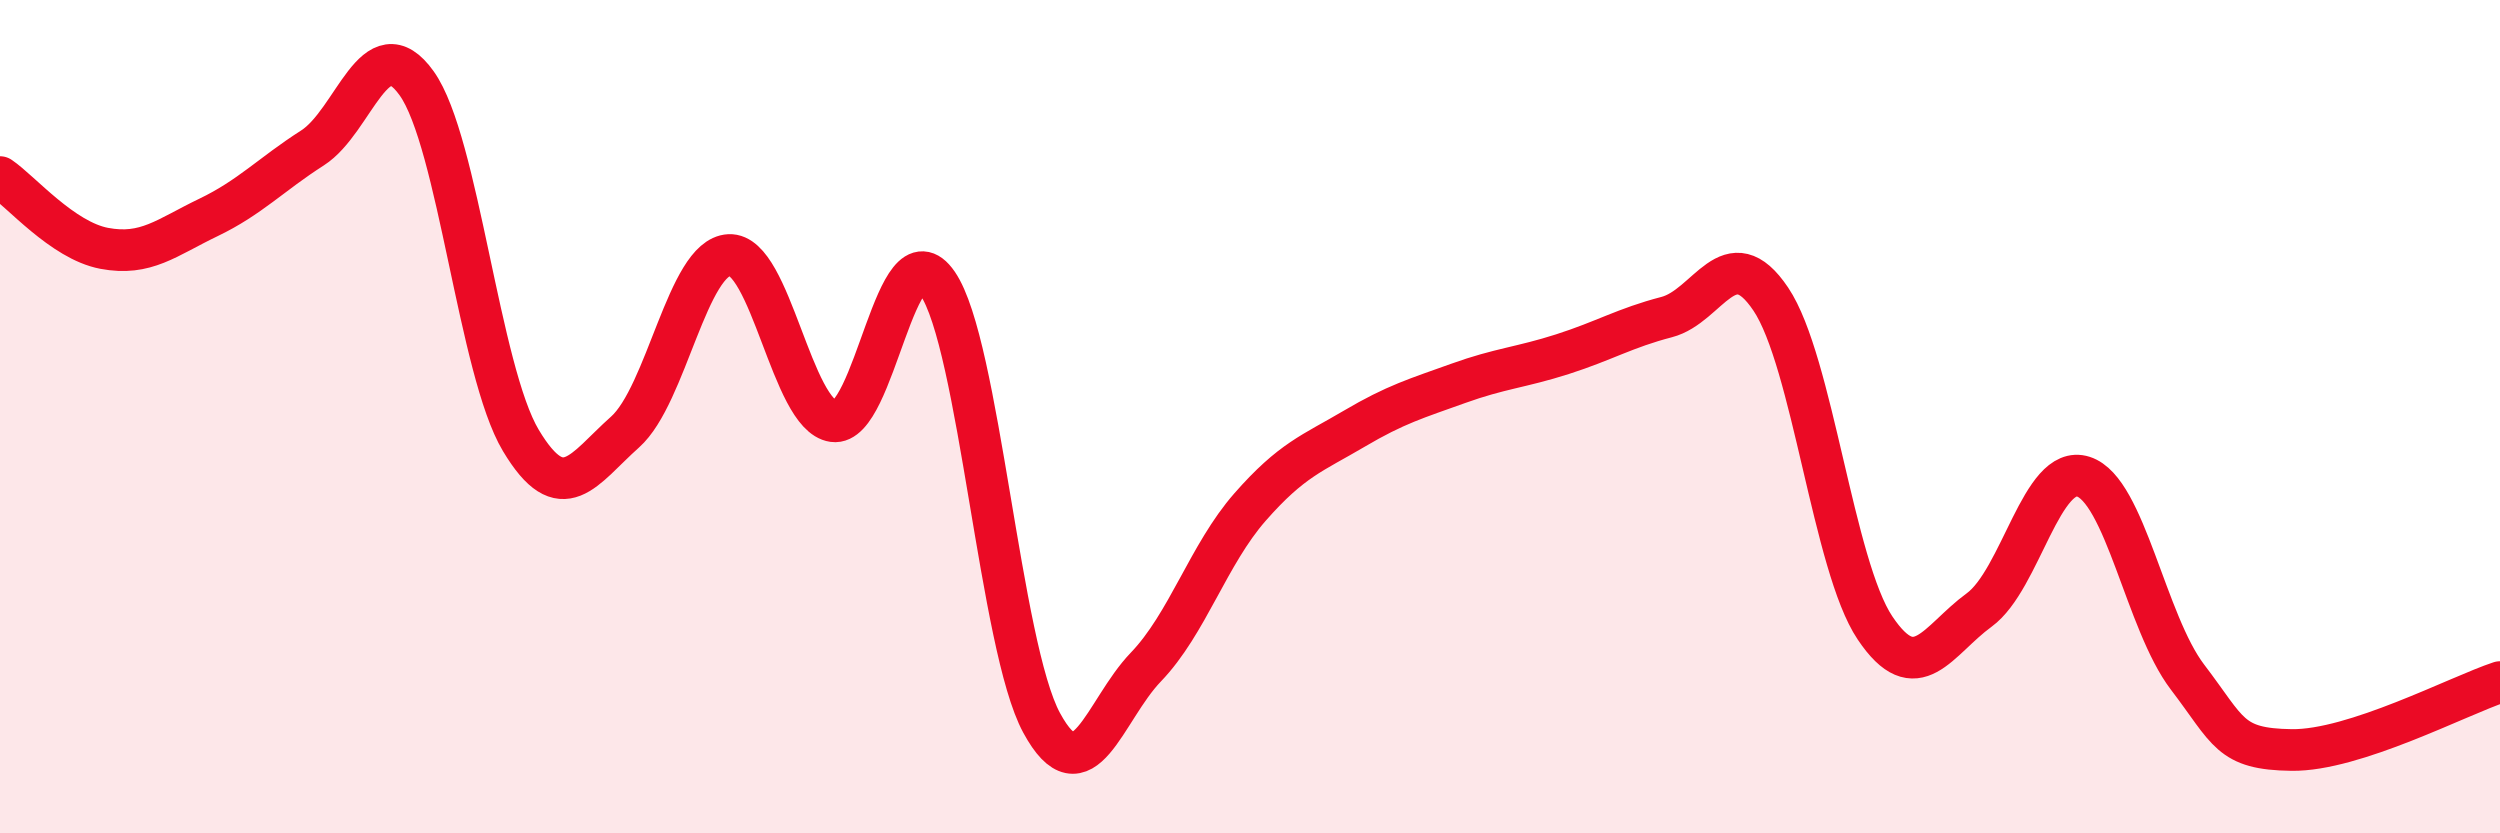
    <svg width="60" height="20" viewBox="0 0 60 20" xmlns="http://www.w3.org/2000/svg">
      <path
        d="M 0,4.25 C 0.5,4.59 1.5,5.77 2.5,5.96 C 3.5,6.15 4,5.7 5,5.22 C 6,4.74 6.5,4.19 7.5,3.55 C 8.5,2.91 9,0.6 10,2 C 11,3.4 11.5,8.9 12.5,10.57 C 13.5,12.24 14,11.26 15,10.37 C 16,9.48 16.5,6.17 17.5,6.12 C 18.5,6.07 19,9.97 20,10.11 C 21,10.25 21.5,5.35 22.5,6.8 C 23.5,8.25 24,15.51 25,17.35 C 26,19.19 26.5,17.05 27.5,16.01 C 28.5,14.97 29,13.31 30,12.17 C 31,11.03 31.5,10.88 32.5,10.29 C 33.5,9.7 34,9.56 35,9.2 C 36,8.84 36.5,8.82 37.5,8.5 C 38.5,8.18 39,7.87 40,7.61 C 41,7.35 41.5,5.69 42.5,7.18 C 43.5,8.67 44,13.58 45,15.07 C 46,16.56 46.5,15.37 47.5,14.64 C 48.5,13.91 49,11.12 50,11.44 C 51,11.76 51.5,14.94 52.5,16.25 C 53.5,17.56 53.5,17.98 55,18 C 56.5,18.02 59,16.7 60,16.37L60 20L0 20Z"
        fill="#EB0A25"
        opacity="0.1"
        stroke-linecap="round"
        stroke-linejoin="round"
      />
      <path
        d="M 0,4.25 C 0.5,4.59 1.5,5.77 2.5,5.96 C 3.5,6.15 4,5.7 5,5.22 C 6,4.74 6.5,4.19 7.5,3.55 C 8.5,2.91 9,0.6 10,2 C 11,3.4 11.5,8.9 12.5,10.57 C 13.5,12.24 14,11.26 15,10.37 C 16,9.48 16.5,6.17 17.5,6.12 C 18.5,6.07 19,9.97 20,10.11 C 21,10.25 21.5,5.35 22.5,6.8 C 23.5,8.25 24,15.51 25,17.35 C 26,19.19 26.5,17.05 27.5,16.01 C 28.5,14.97 29,13.31 30,12.17 C 31,11.03 31.5,10.88 32.5,10.29 C 33.5,9.7 34,9.56 35,9.2 C 36,8.84 36.5,8.82 37.5,8.5 C 38.5,8.18 39,7.87 40,7.61 C 41,7.35 41.5,5.69 42.5,7.18 C 43.5,8.67 44,13.58 45,15.07 C 46,16.56 46.5,15.37 47.5,14.64 C 48.5,13.91 49,11.12 50,11.44 C 51,11.76 51.5,14.94 52.5,16.25 C 53.5,17.56 53.5,17.98 55,18 C 56.5,18.02 59,16.7 60,16.37"
        stroke="#EB0A25"
        stroke-width="1"
        fill="none"
        stroke-linecap="round"
        stroke-linejoin="round"
      />
    </svg>
  